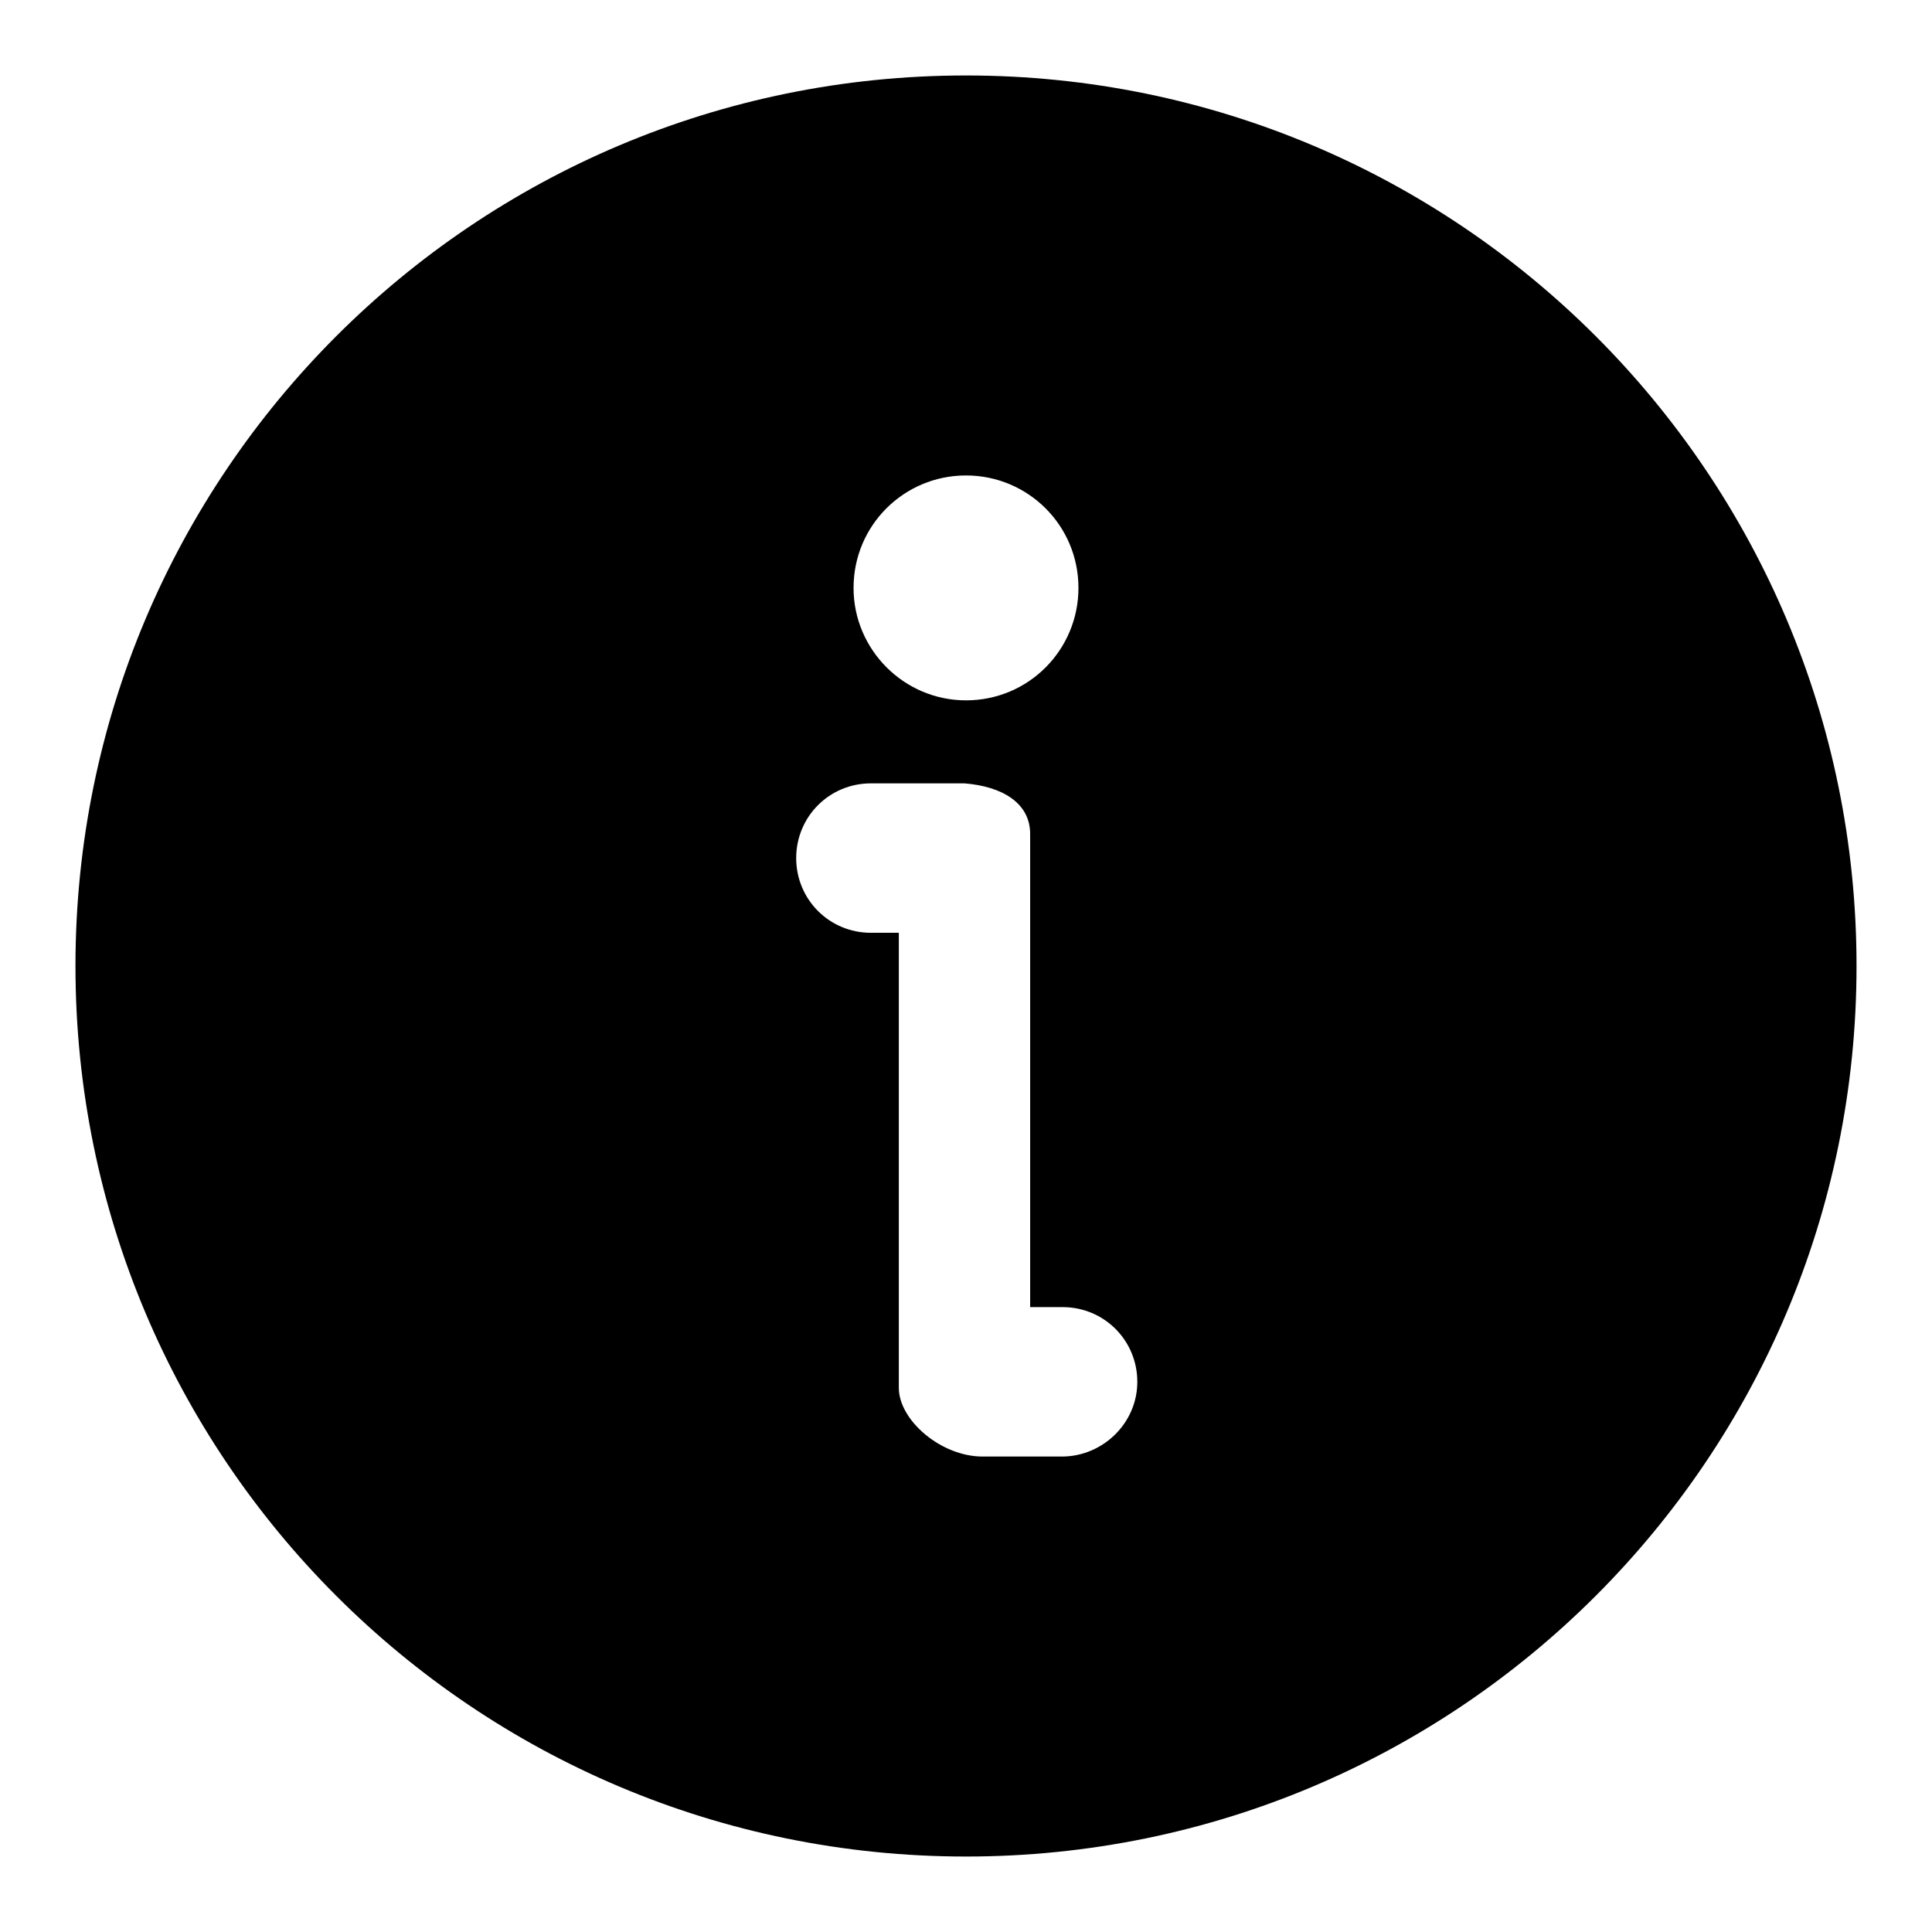 <?xml version="1.0" encoding="utf-8"?>
<!-- Svg Vector Icons : http://www.onlinewebfonts.com/icon -->
<!DOCTYPE svg PUBLIC "-//W3C//DTD SVG 1.1//EN" "http://www.w3.org/Graphics/SVG/1.1/DTD/svg11.dtd">
<svg version="1.1" xmlns="http://www.w3.org/2000/svg" xmlns:xlink="http://www.w3.org/1999/xlink" x="0px" y="0px" viewBox="0 0 256 256" enable-background="new 0 0 256 256" xml:space="preserve">
<g><g><path fill="#000000" d="M128,10C62.8,10,10,62.8,10,128c0,65.2,52.8,118,118,118c65.2,0,118-52.8,118-118C246,62.8,193.2,10,128,10z M128,63c8.2,0,14.9,6.6,14.9,14.9c0,8.2-6.6,14.9-14.9,14.9c-8.2,0-14.9-6.7-14.9-14.9C113.1,69.6,119.8,63,128,63z M140.7,193h-10.5c-5.5,0-11.1-4.8-11.1-9.1v-60.3h-3.7c-5.5,0-9.9-4.4-9.9-9.9c0-5.5,4.4-9.9,9.9-9.9c0,0,12.1,0,12.4,0c5,0.4,8.7,2.6,8.7,6.7v62.7h4.3c5.5,0,9.9,4.4,9.9,9.9S146.1,193,140.7,193z"/></g></g>
</svg>